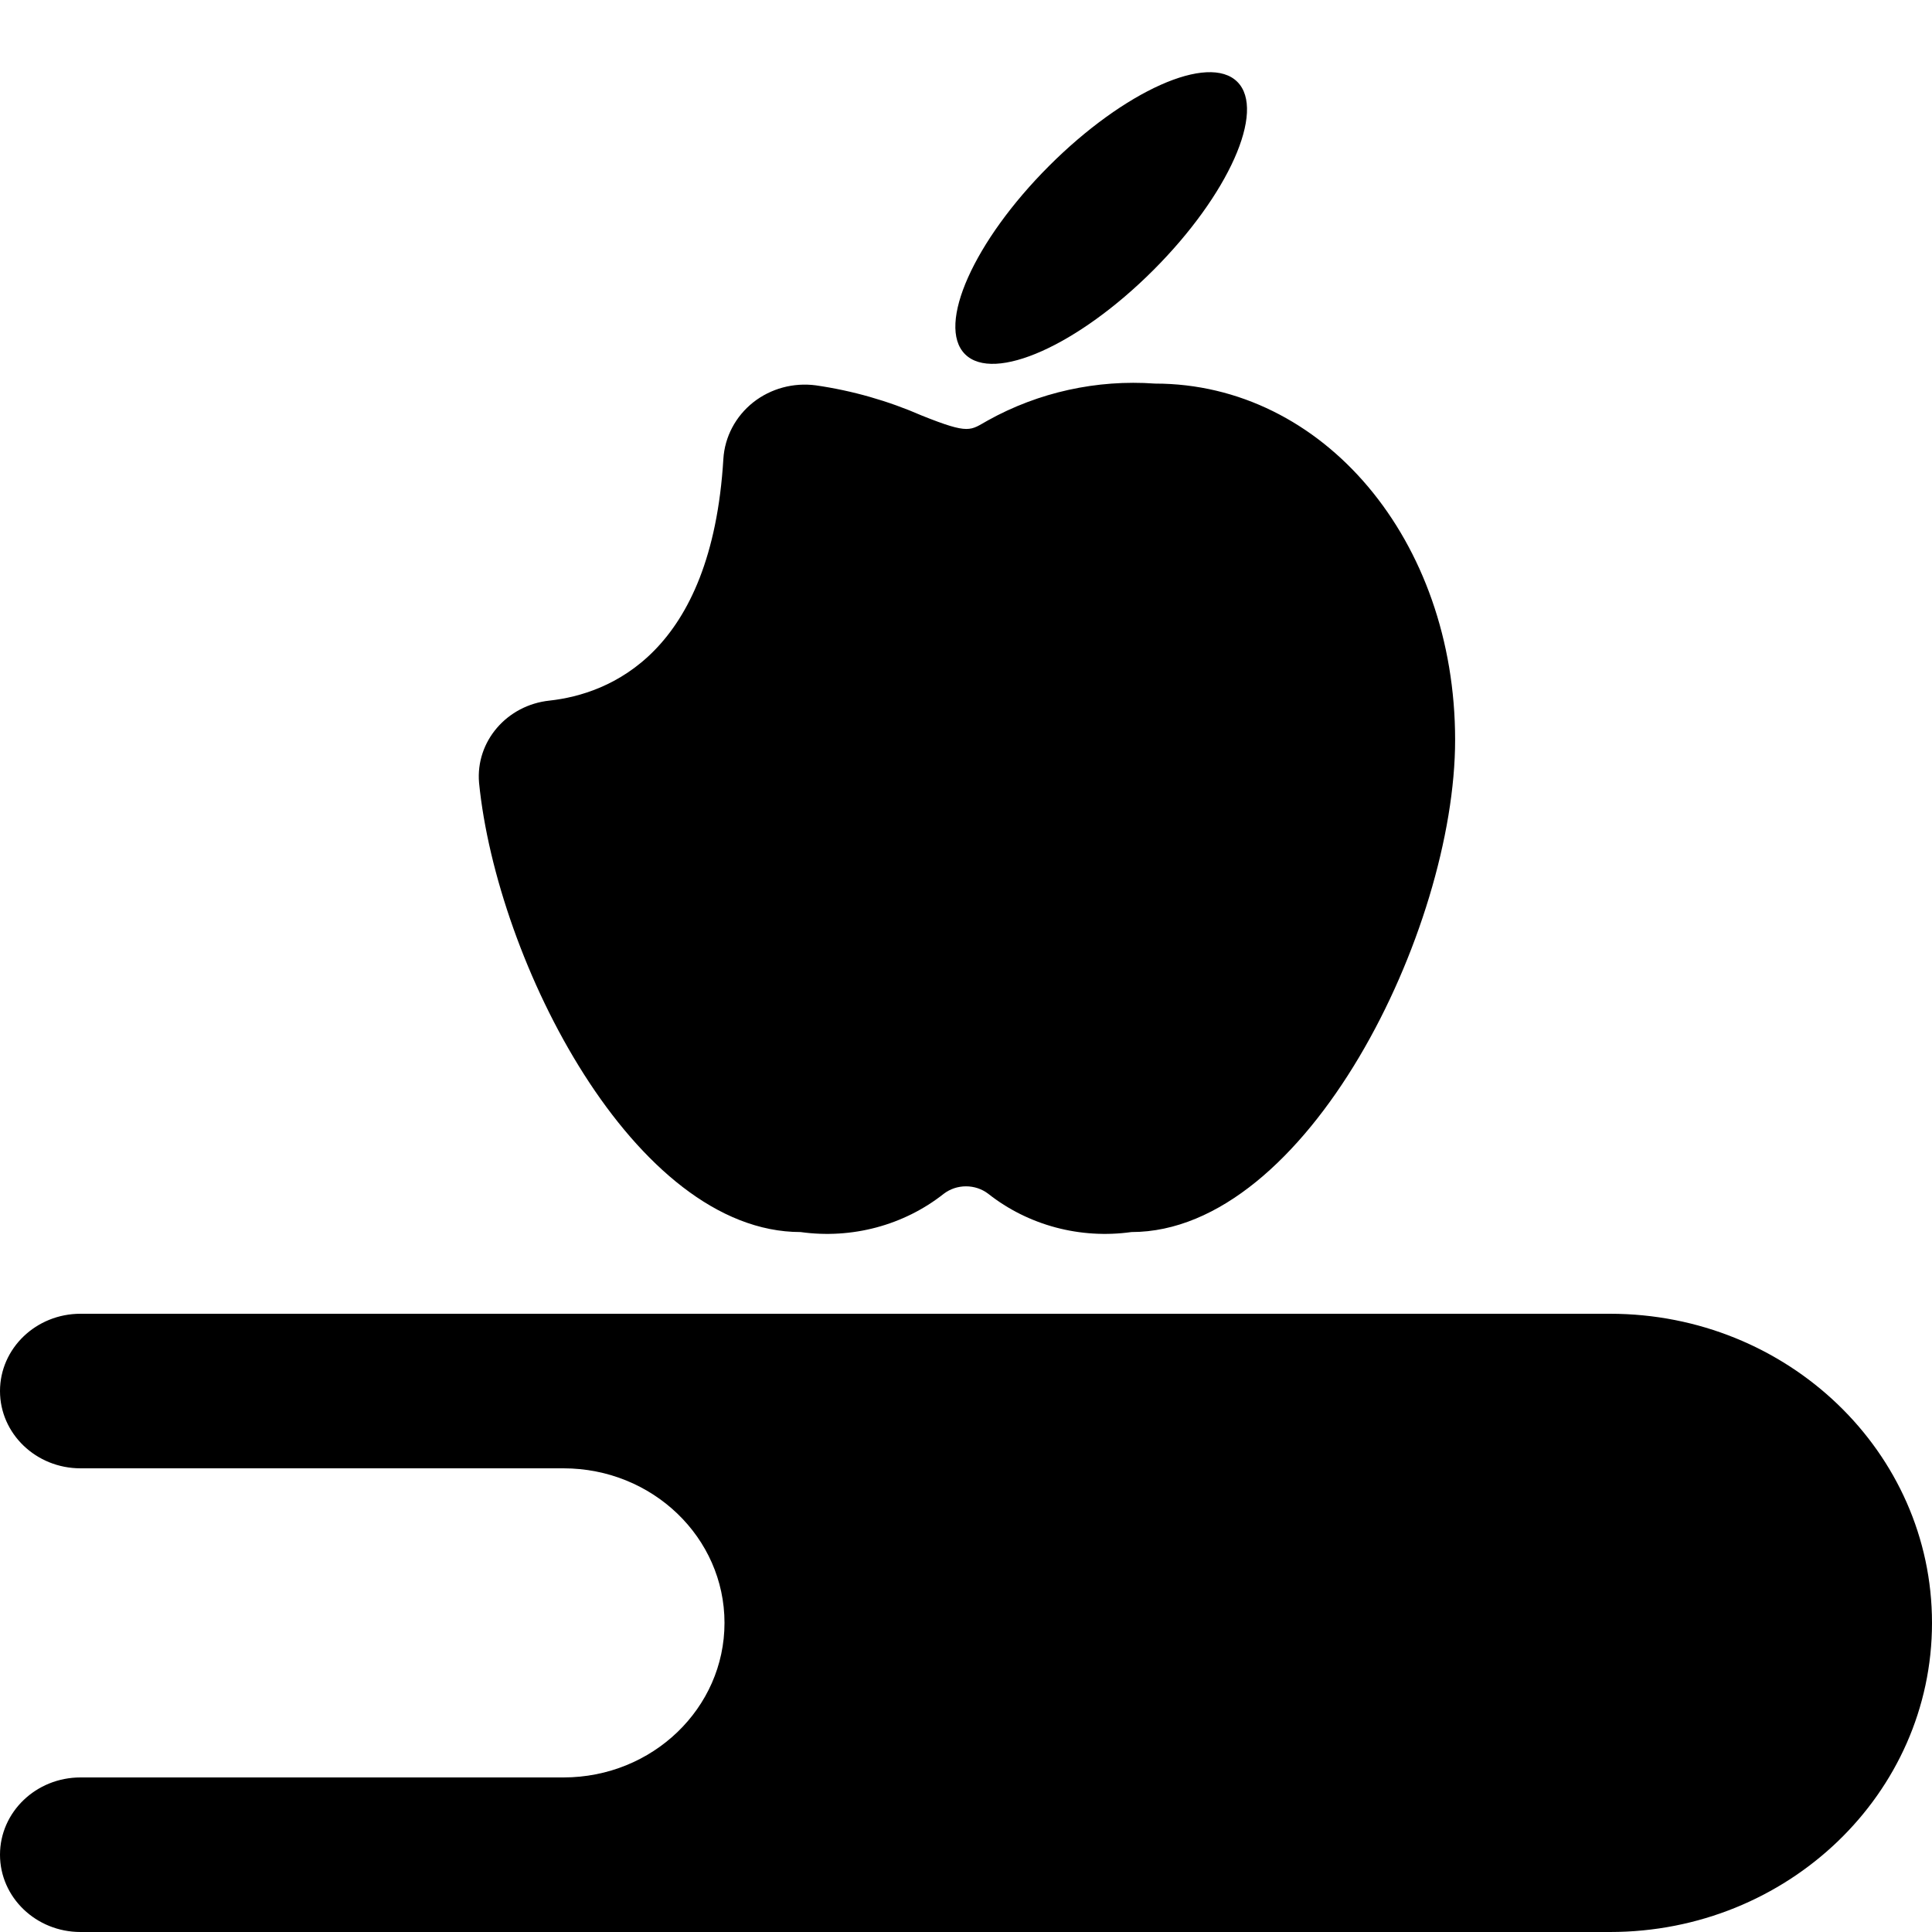 <svg width="24" height="24" viewBox="0 0 24 24" fill="none" xmlns="http://www.w3.org/2000/svg">
<path d="M9.945 15.305C10.581 15.394 11.227 15.222 11.723 14.83C11.885 14.706 12.115 14.706 12.277 14.83C12.774 15.222 13.419 15.394 14.055 15.305C16.235 15.305 18.076 11.55 18.076 9.191C18.076 6.709 16.438 4.765 14.348 4.765C13.624 4.713 12.901 4.873 12.273 5.222C12.05 5.346 12.05 5.402 11.453 5.163C11.034 4.98 10.591 4.853 10.135 4.787C9.857 4.75 9.576 4.826 9.358 4.997C9.138 5.171 9.003 5.426 8.986 5.7C8.84 8.12 7.57 8.621 6.827 8.703C6.295 8.759 5.907 9.212 5.951 9.724C6.172 11.946 7.878 15.305 9.945 15.305Z" fill="black"/>
<path d="M14.327 3.356C15.261 2.422 15.728 1.375 15.371 1.017C15.013 0.659 13.966 1.127 13.032 2.061C12.098 2.995 11.63 4.042 11.988 4.4C12.346 4.757 13.393 4.29 14.327 3.356Z" fill="black"/>
<path d="M20 16.32H1C0.448 16.32 0 16.75 0 17.28C0 17.81 0.448 18.24 1 18.24H7C8.105 18.24 9 19.1 9 20.16C9 21.22 8.105 22.08 7 22.08H1C0.448 22.08 0 22.51 0 23.04C0 23.57 0.448 24 1 24H20C22.209 24 24 22.281 24 20.16C24 18.039 22.209 16.32 20 16.32Z" fill="black"/>
</svg>
